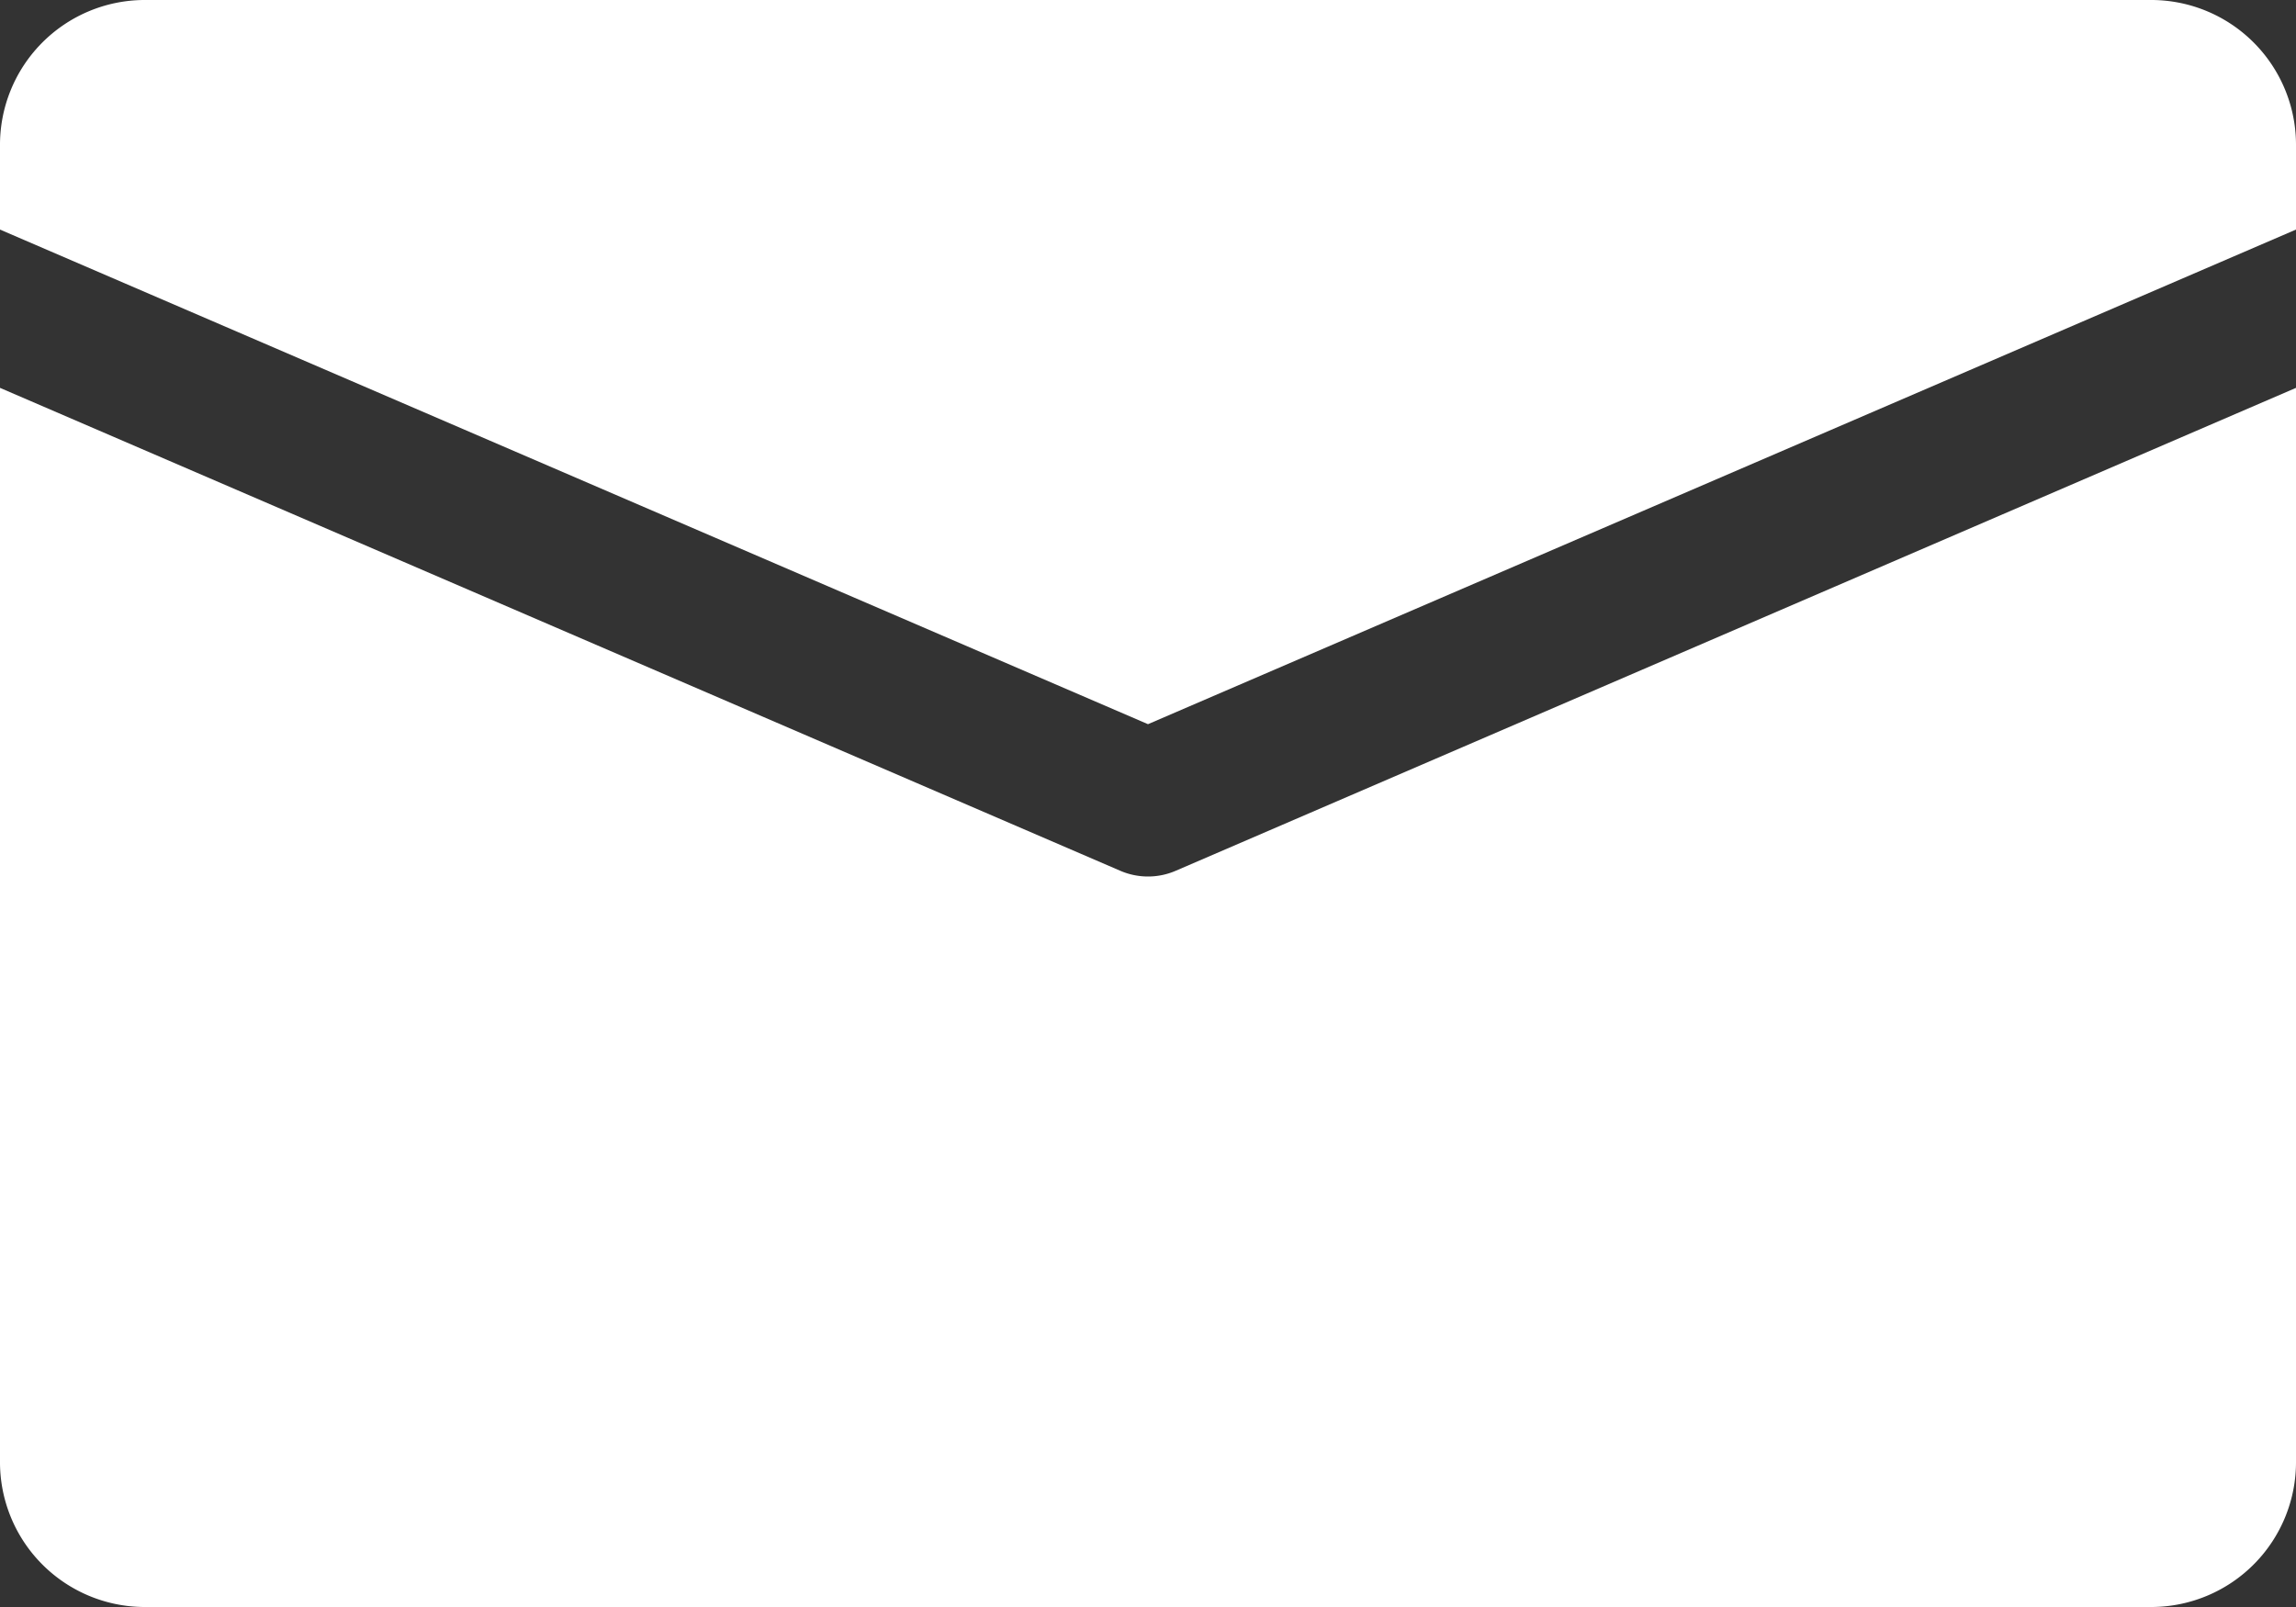 <svg xmlns="http://www.w3.org/2000/svg" width="20" height="14" viewBox="0 0 20 14"><rect x="0" y="0" width="20" height="14" fill="#333333" stroke="none"/><path d="M18.75,0H1.25A1.262,1.262,0,0,0,0,1.273V2L10,6.309,20,2V1.273A1.262,1.262,0,0,0,18.75,0Z" fill="#fff"/><path d="M10.244,4.206a.609.609,0,0,1-.488,0L0,0V9.348a1.262,1.262,0,0,0,1.25,1.273h17.5A1.262,1.262,0,0,0,20,9.348V0Z" transform="translate(0 3.379)" fill="#fff"/></svg>
